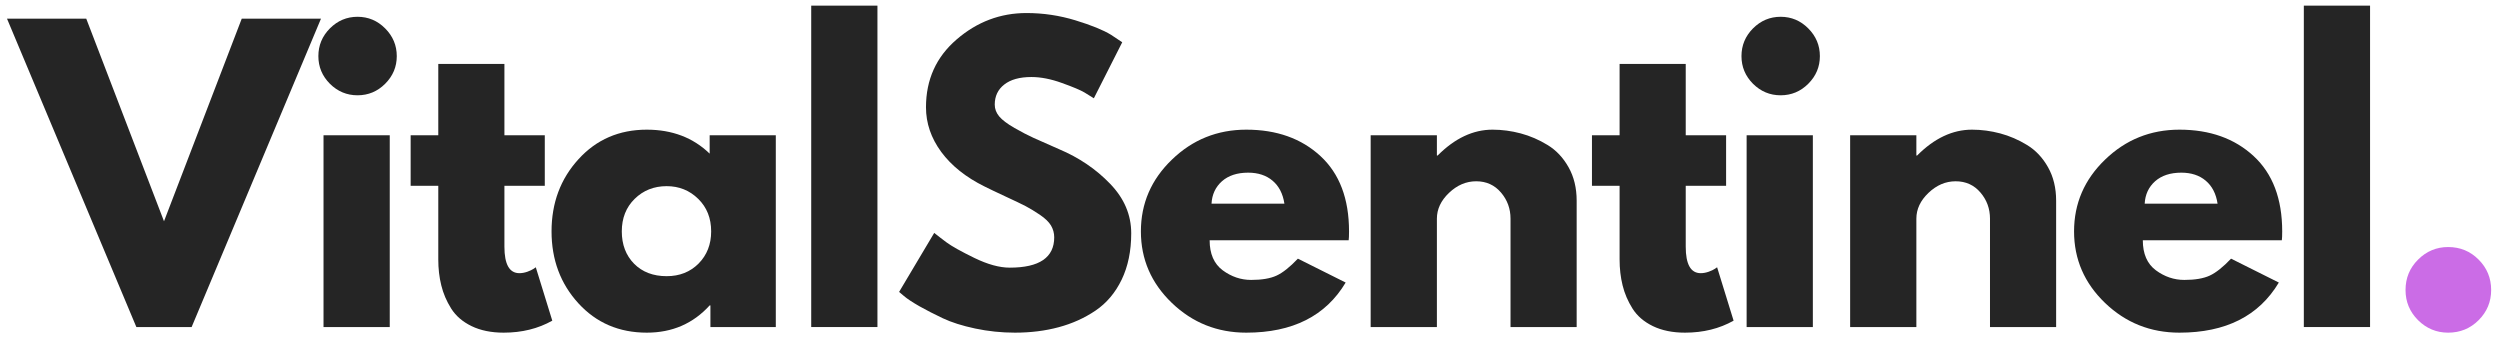 <svg xmlns="http://www.w3.org/2000/svg" xmlns:xlink="http://www.w3.org/1999/xlink" width="556" zoomAndPan="magnify" viewBox="0 0 416.88 60" height="80" preserveAspectRatio="xMidYMid meet" version="1.0"><defs><g/><clipPath id="ad07b9284b"><path d="M 0 0.008 L 416.762 0.008 L 416.762 59.992 L 0 59.992 Z M 0 0.008 " clip-rule="nonzero"/></clipPath><clipPath id="3c0266d1ff"><path d="M 135 0.008 L 147 0.008 L 147 55 L 135 55 Z M 135 0.008 " clip-rule="nonzero"/></clipPath><clipPath id="3738c7939b"><path d="M 384 0.008 L 396 0.008 L 396 55 L 384 55 Z M 384 0.008 " clip-rule="nonzero"/></clipPath><clipPath id="97859de3c9"><rect x="0" width="417" y="0" height="60"/></clipPath></defs><g clip-path="url(#ad07b9284b)"><g transform="matrix(1, 0, 0, 1, 0, -0)"><g clip-path="url(#97859de3c9)"><g fill="#252525" fill-opacity="1"><g transform="translate(2.857, 54.55)"><g><path d="M 19.828 0 L -1.75 -51.438 L 11.469 -51.438 L 24.438 -17.641 L 37.406 -51.438 L 50.625 -51.438 L 29.047 0 Z M 19.828 0 "/></g></g></g><g fill="#252525" fill-opacity="1"><g transform="translate(50.169, 54.55)"><g><path d="M 4.797 -49.812 C 6.086 -51.102 7.625 -51.75 9.406 -51.75 C 11.195 -51.75 12.734 -51.102 14.016 -49.812 C 15.305 -48.52 15.953 -46.977 15.953 -45.188 C 15.953 -43.406 15.305 -41.867 14.016 -40.578 C 12.734 -39.297 11.195 -38.656 9.406 -38.656 C 7.625 -38.656 6.086 -39.297 4.797 -40.578 C 3.516 -41.867 2.875 -43.406 2.875 -45.188 C 2.875 -46.977 3.516 -48.52 4.797 -49.812 Z M 3.734 -31.984 L 3.734 0 L 14.781 0 L 14.781 -31.984 Z M 3.734 -31.984 "/></g></g></g><g fill="#252525" fill-opacity="1"><g transform="translate(67.436, 54.55)"><g><path d="M 5.609 -31.984 L 5.609 -43.891 L 16.641 -43.891 L 16.641 -31.984 L 23.375 -31.984 L 23.375 -23.562 L 16.641 -23.562 L 16.641 -13.406 C 16.641 -10.457 17.473 -8.984 19.141 -8.984 C 19.555 -8.984 19.992 -9.062 20.453 -9.219 C 20.91 -9.383 21.266 -9.551 21.516 -9.719 L 21.875 -9.969 L 24.625 -1.062 C 22.258 0.27 19.555 0.938 16.516 0.938 C 14.441 0.938 12.656 0.57 11.156 -0.156 C 9.664 -0.883 8.535 -1.859 7.766 -3.078 C 6.992 -4.305 6.441 -5.598 6.109 -6.953 C 5.773 -8.305 5.609 -9.75 5.609 -11.281 L 5.609 -23.562 L 1 -23.562 L 1 -31.984 Z M 5.609 -31.984 "/></g></g></g><g fill="#252525" fill-opacity="1"><g transform="translate(90.5, 54.55)"><g><path d="M 5.922 -3.953 C 2.93 -7.223 1.438 -11.223 1.438 -15.953 C 1.438 -20.691 2.93 -24.703 5.922 -27.984 C 8.91 -31.273 12.711 -32.922 17.328 -32.922 C 21.566 -32.922 25.062 -31.586 27.812 -28.922 L 27.812 -31.984 L 38.844 -31.984 L 38.844 0 L 27.938 0 L 27.938 -3.609 L 27.812 -3.609 C 25.062 -0.578 21.566 0.938 17.328 0.938 C 12.711 0.938 8.91 -0.691 5.922 -3.953 Z M 15.297 -21.375 C 13.867 -19.969 13.156 -18.16 13.156 -15.953 C 13.156 -13.754 13.836 -11.957 15.203 -10.562 C 16.578 -9.176 18.391 -8.484 20.641 -8.484 C 22.797 -8.484 24.57 -9.188 25.969 -10.594 C 27.363 -12.008 28.062 -13.797 28.062 -15.953 C 28.062 -18.16 27.344 -19.969 25.906 -21.375 C 24.469 -22.789 22.711 -23.5 20.641 -23.5 C 18.516 -23.5 16.734 -22.789 15.297 -21.375 Z M 15.297 -21.375 "/></g></g></g><g clip-path="url(#3c0266d1ff)"><g fill="#252525" fill-opacity="1"><g transform="translate(131.517, 54.55)"><g><path d="M 3.734 0 L 3.734 -53.609 L 14.781 -53.609 L 14.781 0 Z M 3.734 0 "/></g></g></g></g><g fill="#252525" fill-opacity="1"><g transform="translate(148.472, 54.55)"><g><path d="M 22.688 -52.375 C 25.477 -52.375 28.203 -51.969 30.859 -51.156 C 33.516 -50.344 35.488 -49.539 36.781 -48.75 L 38.656 -47.5 L 33.922 -38.156 C 33.547 -38.406 33.023 -38.727 32.359 -39.125 C 31.691 -39.52 30.441 -40.047 28.609 -40.703 C 26.785 -41.367 25.082 -41.703 23.5 -41.703 C 21.551 -41.703 20.047 -41.285 18.984 -40.453 C 17.922 -39.629 17.391 -38.508 17.391 -37.094 C 17.391 -36.383 17.641 -35.727 18.141 -35.125 C 18.641 -34.531 19.488 -33.891 20.688 -33.203 C 21.895 -32.516 22.957 -31.961 23.875 -31.547 C 24.789 -31.129 26.203 -30.504 28.109 -29.672 C 31.441 -28.266 34.281 -26.344 36.625 -23.906 C 38.977 -21.477 40.156 -18.723 40.156 -15.641 C 40.156 -12.691 39.625 -10.113 38.562 -7.906 C 37.5 -5.707 36.039 -3.984 34.188 -2.734 C 32.344 -1.492 30.297 -0.57 28.047 0.031 C 25.805 0.633 23.379 0.938 20.766 0.938 C 18.516 0.938 16.305 0.707 14.141 0.25 C 11.984 -0.207 10.176 -0.781 8.719 -1.469 C 7.27 -2.156 5.961 -2.828 4.797 -3.484 C 3.641 -4.148 2.789 -4.711 2.25 -5.172 L 1.438 -5.859 L 7.297 -15.703 C 7.797 -15.297 8.477 -14.77 9.344 -14.125 C 10.219 -13.477 11.766 -12.613 13.984 -11.531 C 16.211 -10.445 18.18 -9.906 19.891 -9.906 C 24.836 -9.906 27.312 -11.594 27.312 -14.969 C 27.312 -15.664 27.133 -16.316 26.781 -16.922 C 26.426 -17.523 25.801 -18.129 24.906 -18.734 C 24.008 -19.336 23.219 -19.816 22.531 -20.172 C 21.852 -20.523 20.734 -21.062 19.172 -21.781 C 17.609 -22.508 16.453 -23.062 15.703 -23.438 C 12.586 -24.977 10.176 -26.898 8.469 -29.203 C 6.77 -31.516 5.922 -34 5.922 -36.656 C 5.922 -41.27 7.625 -45.039 11.031 -47.969 C 14.438 -50.906 18.32 -52.375 22.688 -52.375 Z M 22.688 -52.375 "/></g></g></g><g fill="#252525" fill-opacity="1"><g transform="translate(188.803, 54.55)"><g><path d="M 36.094 -14.469 L 12.906 -14.469 C 12.906 -12.219 13.629 -10.551 15.078 -9.469 C 16.535 -8.395 18.117 -7.859 19.828 -7.859 C 21.609 -7.859 23.02 -8.098 24.062 -8.578 C 25.102 -9.055 26.289 -10 27.625 -11.406 L 35.594 -7.422 C 32.27 -1.848 26.742 0.938 19.016 0.938 C 14.191 0.938 10.055 -0.711 6.609 -4.016 C 3.16 -7.328 1.438 -11.305 1.438 -15.953 C 1.438 -20.609 3.16 -24.598 6.609 -27.922 C 10.055 -31.254 14.191 -32.922 19.016 -32.922 C 24.086 -32.922 28.211 -31.453 31.391 -28.516 C 34.566 -25.586 36.156 -21.398 36.156 -15.953 C 36.156 -15.211 36.133 -14.719 36.094 -14.469 Z M 13.219 -20.578 L 25.375 -20.578 C 25.125 -22.234 24.469 -23.508 23.406 -24.406 C 22.352 -25.301 20.992 -25.75 19.328 -25.75 C 17.492 -25.75 16.035 -25.27 14.953 -24.312 C 13.879 -23.352 13.301 -22.109 13.219 -20.578 Z M 13.219 -20.578 "/></g></g></g><g fill="#252525" fill-opacity="1"><g transform="translate(224.833, 54.55)"><g><path d="M 3.734 0 L 3.734 -31.984 L 14.781 -31.984 L 14.781 -28.609 L 14.906 -28.609 C 17.77 -31.484 20.82 -32.922 24.062 -32.922 C 25.645 -32.922 27.211 -32.711 28.766 -32.297 C 30.328 -31.879 31.82 -31.234 33.25 -30.359 C 34.688 -29.484 35.852 -28.242 36.75 -26.641 C 37.645 -25.047 38.094 -23.191 38.094 -21.078 L 38.094 0 L 27.062 0 L 27.062 -18.078 C 27.062 -19.742 26.531 -21.195 25.469 -22.438 C 24.406 -23.688 23.023 -24.312 21.328 -24.312 C 19.66 -24.312 18.148 -23.664 16.797 -22.375 C 15.453 -21.094 14.781 -19.66 14.781 -18.078 L 14.781 0 Z M 3.734 0 "/></g></g></g><g fill="#252525" fill-opacity="1"><g transform="translate(264.479, 54.55)"><g><path d="M 5.609 -31.984 L 5.609 -43.891 L 16.641 -43.891 L 16.641 -31.984 L 23.375 -31.984 L 23.375 -23.562 L 16.641 -23.562 L 16.641 -13.406 C 16.641 -10.457 17.473 -8.984 19.141 -8.984 C 19.555 -8.984 19.992 -9.062 20.453 -9.219 C 20.91 -9.383 21.266 -9.551 21.516 -9.719 L 21.875 -9.969 L 24.625 -1.062 C 22.258 0.27 19.555 0.938 16.516 0.938 C 14.441 0.938 12.656 0.57 11.156 -0.156 C 9.664 -0.883 8.535 -1.859 7.766 -3.078 C 6.992 -4.305 6.441 -5.598 6.109 -6.953 C 5.773 -8.305 5.609 -9.75 5.609 -11.281 L 5.609 -23.562 L 1 -23.562 L 1 -31.984 Z M 5.609 -31.984 "/></g></g></g><g fill="#252525" fill-opacity="1"><g transform="translate(287.543, 54.55)"><g><path d="M 4.797 -49.812 C 6.086 -51.102 7.625 -51.75 9.406 -51.75 C 11.195 -51.75 12.734 -51.102 14.016 -49.812 C 15.305 -48.52 15.953 -46.977 15.953 -45.188 C 15.953 -43.406 15.305 -41.867 14.016 -40.578 C 12.734 -39.297 11.195 -38.656 9.406 -38.656 C 7.625 -38.656 6.086 -39.297 4.797 -40.578 C 3.516 -41.867 2.875 -43.406 2.875 -45.188 C 2.875 -46.977 3.516 -48.52 4.797 -49.812 Z M 3.734 -31.984 L 3.734 0 L 14.781 0 L 14.781 -31.984 Z M 3.734 -31.984 "/></g></g></g><g fill="#252525" fill-opacity="1"><g transform="translate(304.809, 54.55)"><g><path d="M 3.734 0 L 3.734 -31.984 L 14.781 -31.984 L 14.781 -28.609 L 14.906 -28.609 C 17.77 -31.484 20.82 -32.922 24.062 -32.922 C 25.645 -32.922 27.211 -32.711 28.766 -32.297 C 30.328 -31.879 31.82 -31.234 33.25 -30.359 C 34.688 -29.484 35.852 -28.242 36.75 -26.641 C 37.645 -25.047 38.094 -23.191 38.094 -21.078 L 38.094 0 L 27.062 0 L 27.062 -18.078 C 27.062 -19.742 26.531 -21.195 25.469 -22.438 C 24.406 -23.688 23.023 -24.312 21.328 -24.312 C 19.66 -24.312 18.148 -23.664 16.797 -22.375 C 15.453 -21.094 14.781 -19.66 14.781 -18.078 L 14.781 0 Z M 3.734 0 "/></g></g></g><g fill="#252525" fill-opacity="1"><g transform="translate(344.455, 54.55)"><g><path d="M 36.094 -14.469 L 12.906 -14.469 C 12.906 -12.219 13.629 -10.551 15.078 -9.469 C 16.535 -8.395 18.117 -7.859 19.828 -7.859 C 21.609 -7.859 23.02 -8.098 24.062 -8.578 C 25.102 -9.055 26.289 -10 27.625 -11.406 L 35.594 -7.422 C 32.27 -1.848 26.742 0.938 19.016 0.938 C 14.191 0.938 10.055 -0.711 6.609 -4.016 C 3.16 -7.328 1.438 -11.305 1.438 -15.953 C 1.438 -20.609 3.16 -24.598 6.609 -27.922 C 10.055 -31.254 14.191 -32.922 19.016 -32.922 C 24.086 -32.922 28.211 -31.453 31.391 -28.516 C 34.566 -25.586 36.156 -21.398 36.156 -15.953 C 36.156 -15.211 36.133 -14.719 36.094 -14.469 Z M 13.219 -20.578 L 25.375 -20.578 C 25.125 -22.234 24.469 -23.508 23.406 -24.406 C 22.352 -25.301 20.992 -25.75 19.328 -25.75 C 17.492 -25.75 16.035 -25.27 14.953 -24.312 C 13.879 -23.352 13.301 -22.109 13.219 -20.578 Z M 13.219 -20.578 "/></g></g></g><g clip-path="url(#3738c7939b)"><g fill="#252525" fill-opacity="1"><g transform="translate(380.485, 54.55)"><g><path d="M 3.734 0 L 3.734 -53.609 L 14.781 -53.609 L 14.781 0 Z M 3.734 0 "/></g></g></g></g><g fill="#cb6ce6" fill-opacity="1"><g transform="translate(397.449, 54.55)"><g><path d="M 10.844 -13.344 C 12.844 -13.344 14.535 -12.645 15.922 -11.25 C 17.316 -9.863 18.016 -8.172 18.016 -6.172 C 18.016 -4.211 17.316 -2.535 15.922 -1.141 C 14.535 0.242 12.844 0.938 10.844 0.938 C 8.895 0.938 7.223 0.242 5.828 -1.141 C 4.43 -2.535 3.734 -4.211 3.734 -6.172 C 3.734 -8.172 4.43 -9.863 5.828 -11.25 C 7.223 -12.645 8.895 -13.344 10.844 -13.344 Z M 10.844 -13.344 "/></g></g></g></g></g></g></svg>
